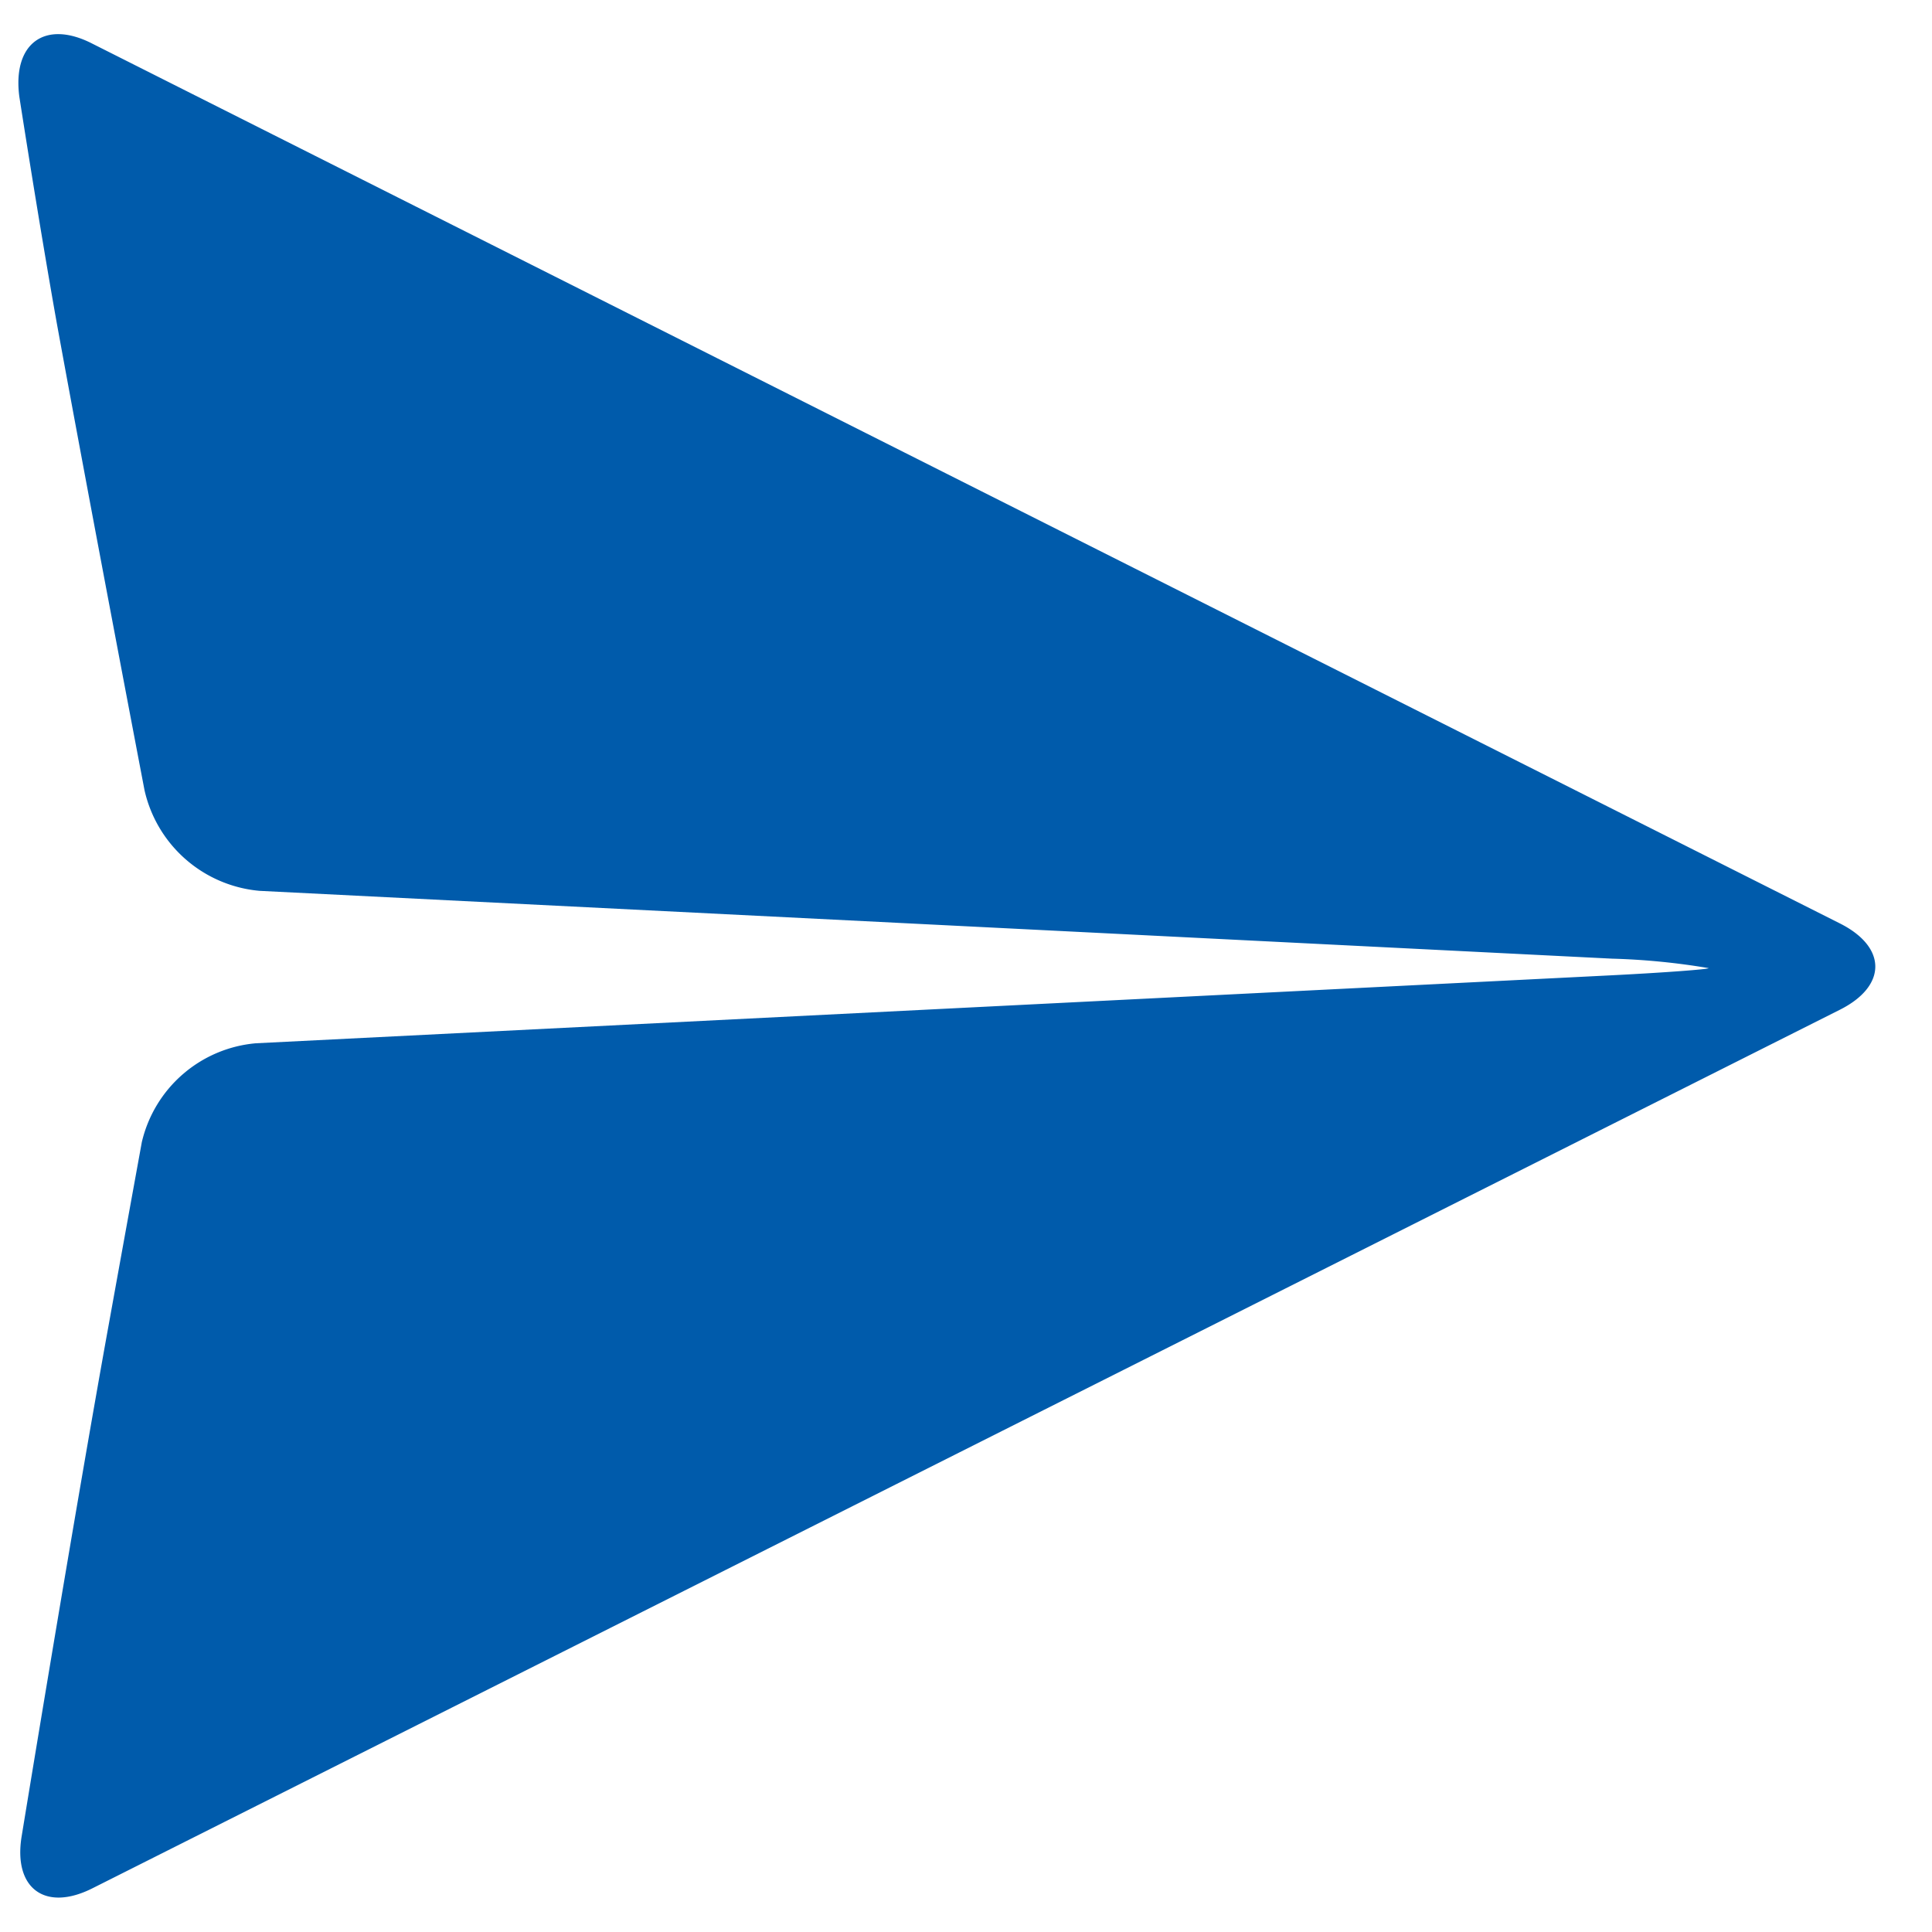 <?xml version="1.0" encoding="UTF-8"?><svg xmlns="http://www.w3.org/2000/svg" id="TAIFUN" viewBox="0 0 100 100"><defs><style>.cls-1{fill:#005bab;}</style></defs><path class="cls-1" d="M1,5C.64,2.24,2.33,1,4.78,2.26L95.22,47.79c2.46,1.23,2.46,3.25,0,4.48L4.78,97.74c-2.45,1.23-4.1,0-3.66-2.69,0,0,2.71-16.58,4.53-26.61.85-4.71,1.69-9.32,1.69-9.32A6.66,6.66,0,0,1,13.24,54l70.2-3.52c2.75-.14,5-.31,5-.37a35.77,35.77,0,0,0-5-.49l-70-3.51A6.71,6.71,0,0,1,7.48,40.9S4.63,26,2.94,16.73C2,11.45,1,5,1,5Z"/></svg>